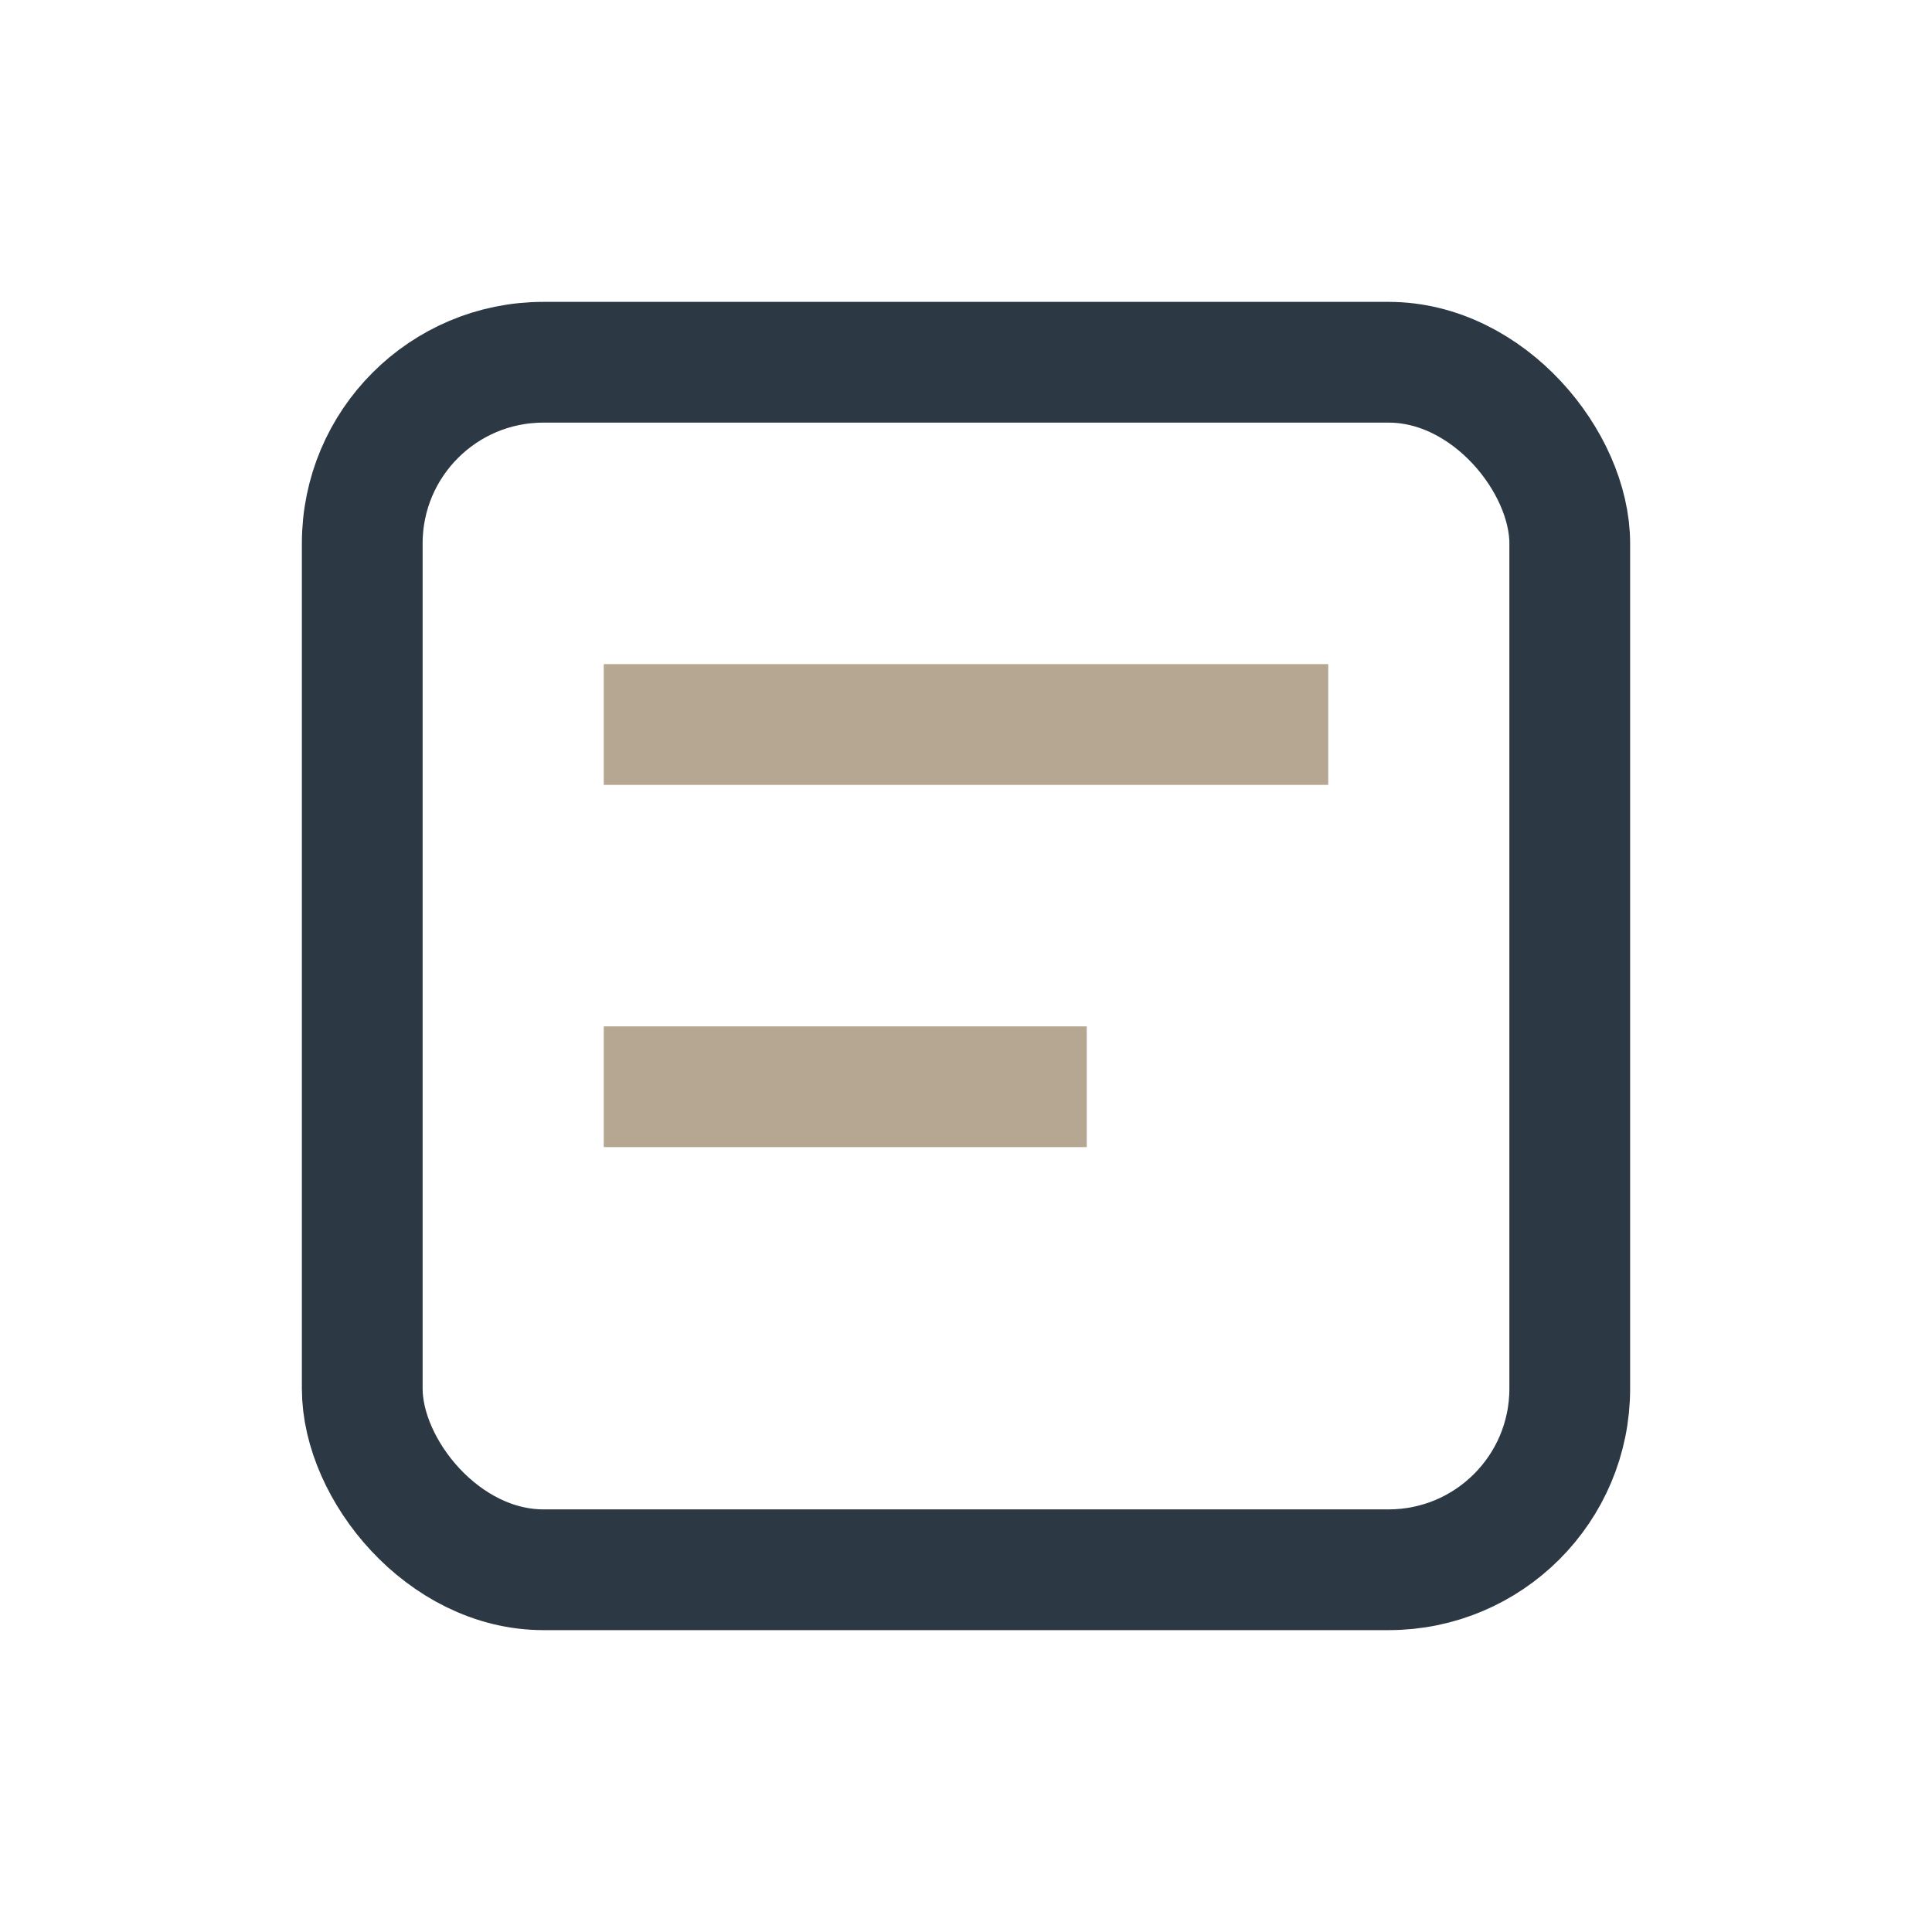 <?xml version="1.0" encoding="UTF-8"?>
<svg xmlns="http://www.w3.org/2000/svg" width="32" height="32" viewBox="0 0 32 32"><rect x="6" y="6" width="20" height="20" rx="3" fill="none" stroke="#2C3843" stroke-width="2"/><path d="M10 12h12M10 18h8" stroke="#B6A793" stroke-width="2"/></svg>